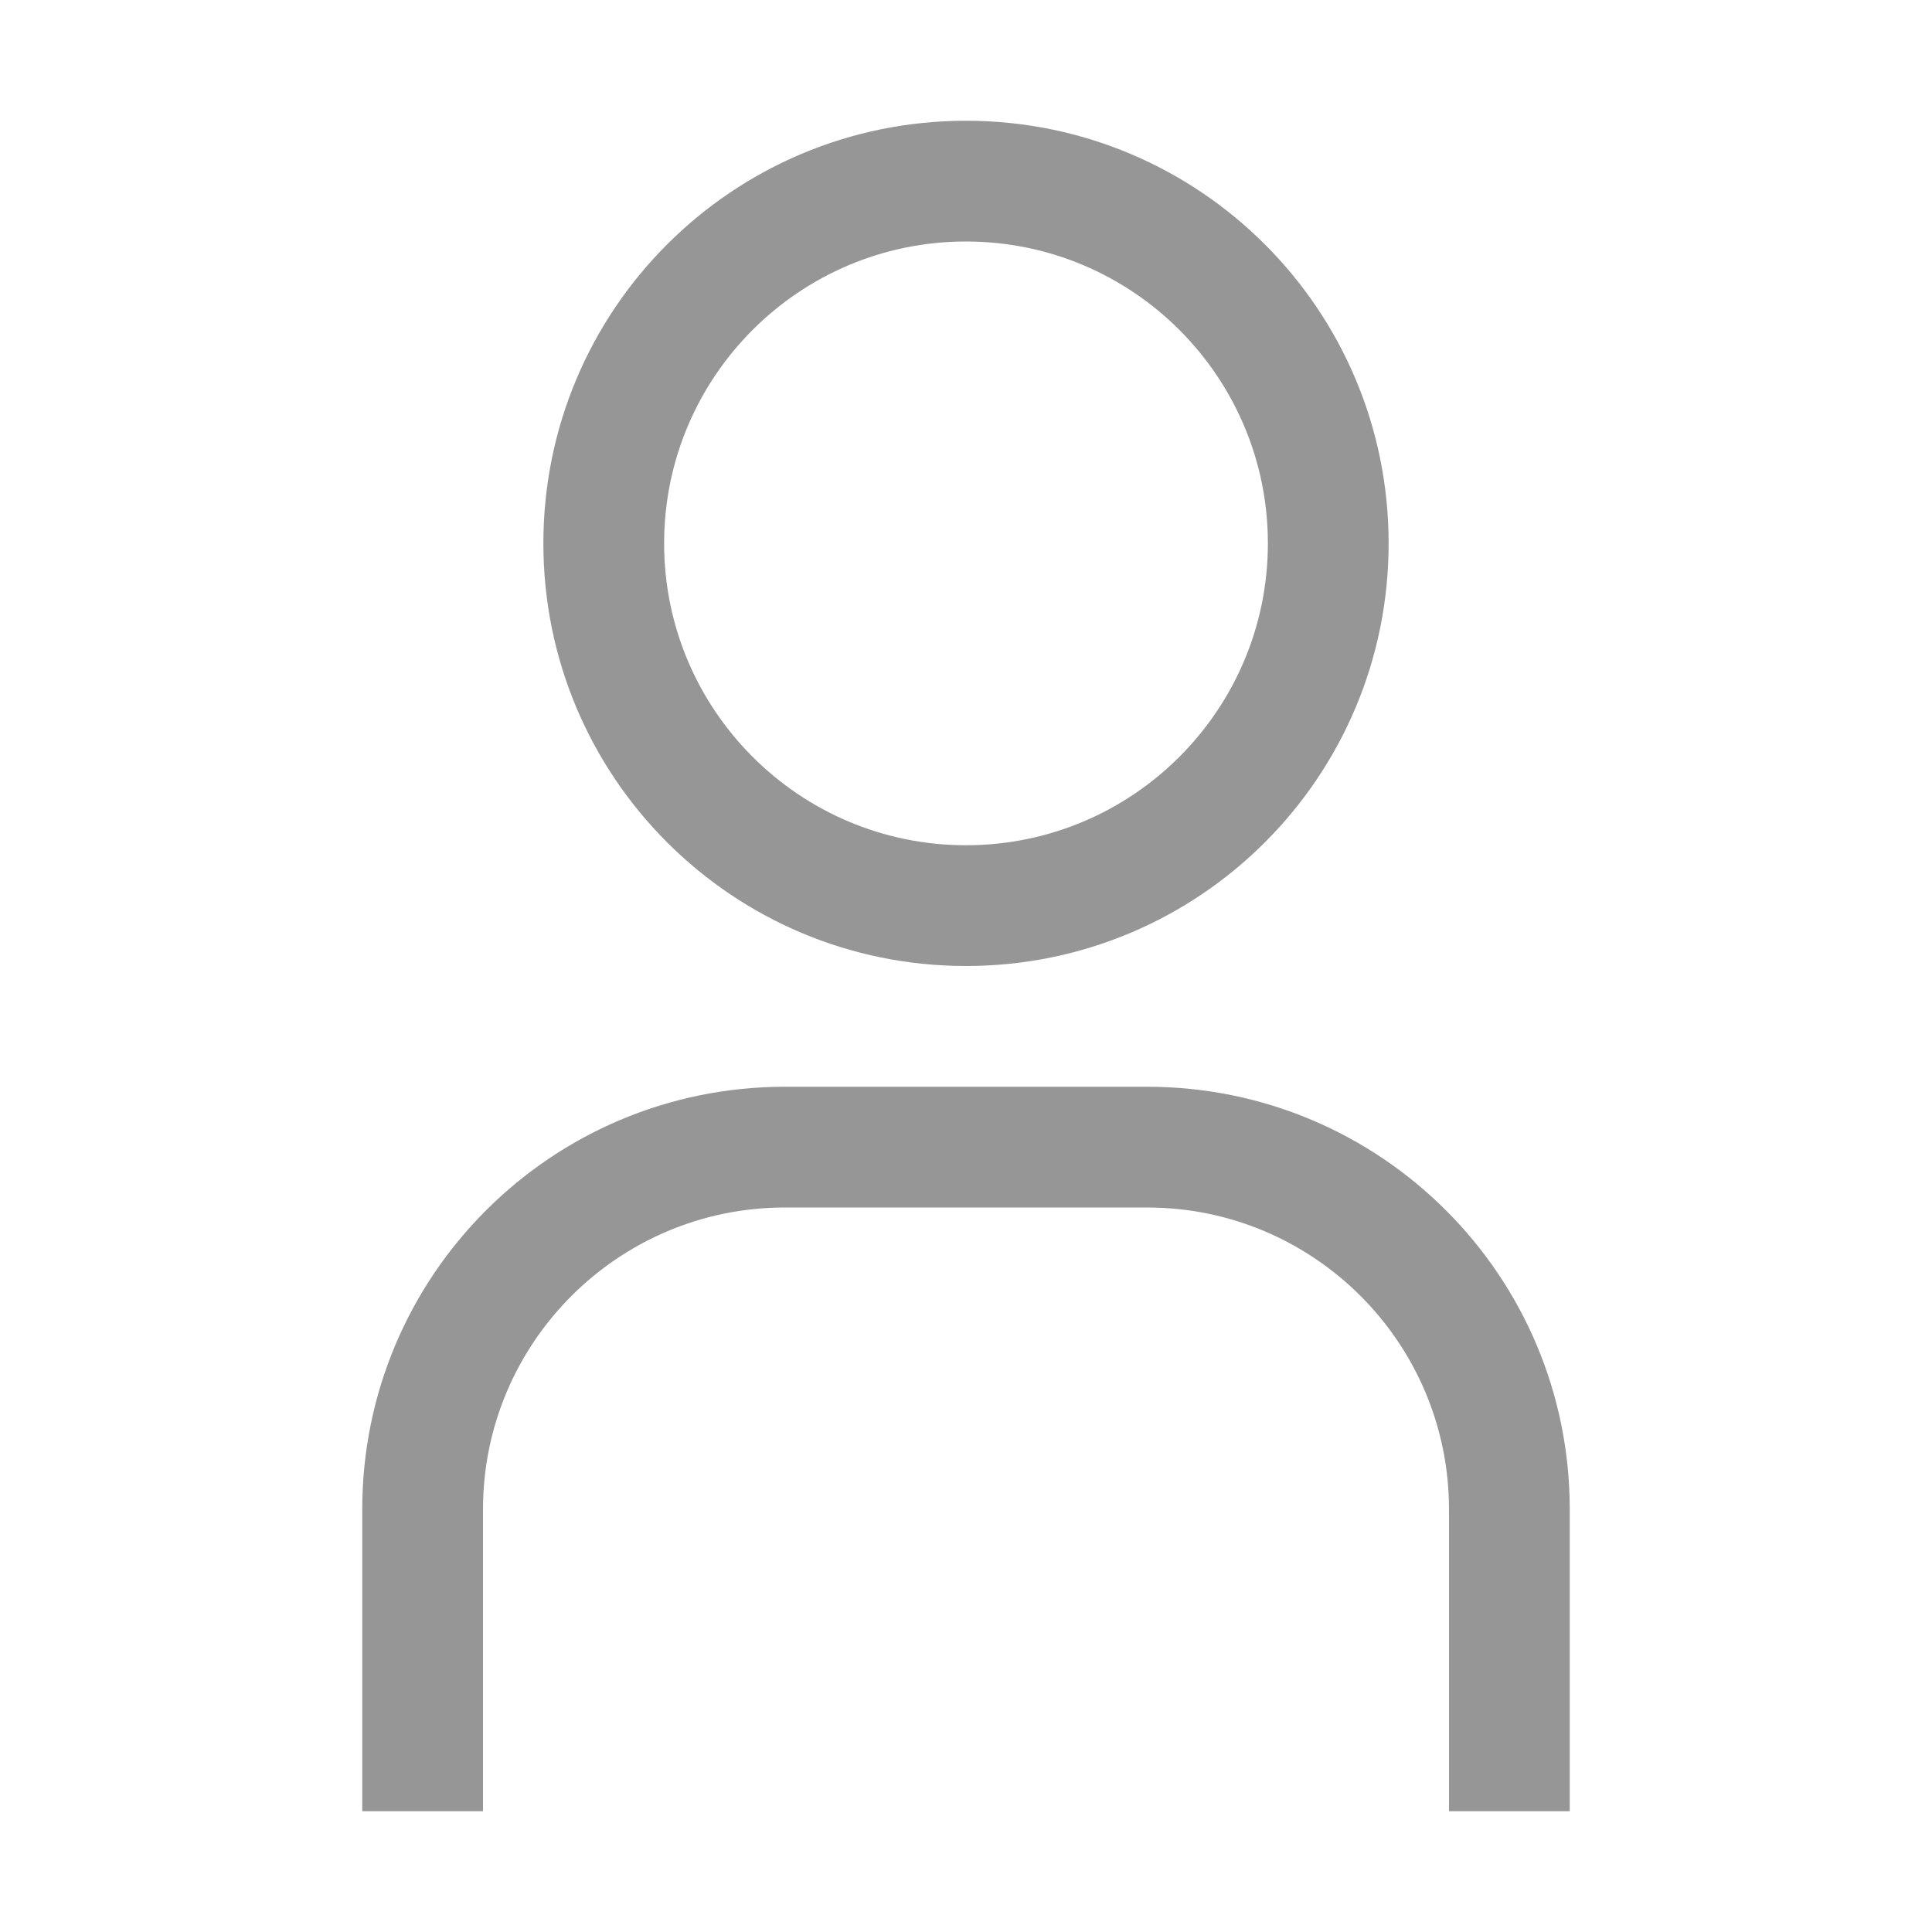 <?xml version="1.0" encoding="UTF-8"?>
<svg id="icon" xmlns="http://www.w3.org/2000/svg" version="1.1" viewBox="0 0 32 32">
  <!-- Generator: Adobe Illustrator 29.8.1, SVG Export Plug-In . SVG Version: 2.1.1 Build 2)  -->
  <defs>
    <style>
      .st0 {
        fill: none;
      }

      .st1 {
        fill: #969696;
      }
    </style>
  </defs>
  <path class="st1" d="M16,4c2.76,0,5,2.24,5,5s-2.24,5-5,5-5-2.24-5-5,2.24-5,5-5M16,2c-3.87,0-7,3.13-7,7s3.13,7,7,7,7-3.13,7-7-3.13-7-7-7Z"/>
  <path class="st1" d="M26,30h-2v-5c0-2.76-2.24-5-5-5h-6c-2.76,0-5,2.24-5,5v5h-2v-5c0-3.87,3.13-7,7-7h6c3.87,0,7,3.13,7,7v5Z"/>
  <rect id="_Transparent_Rectangle_" class="st0" y="0" width="32" height="32"/>
</svg>